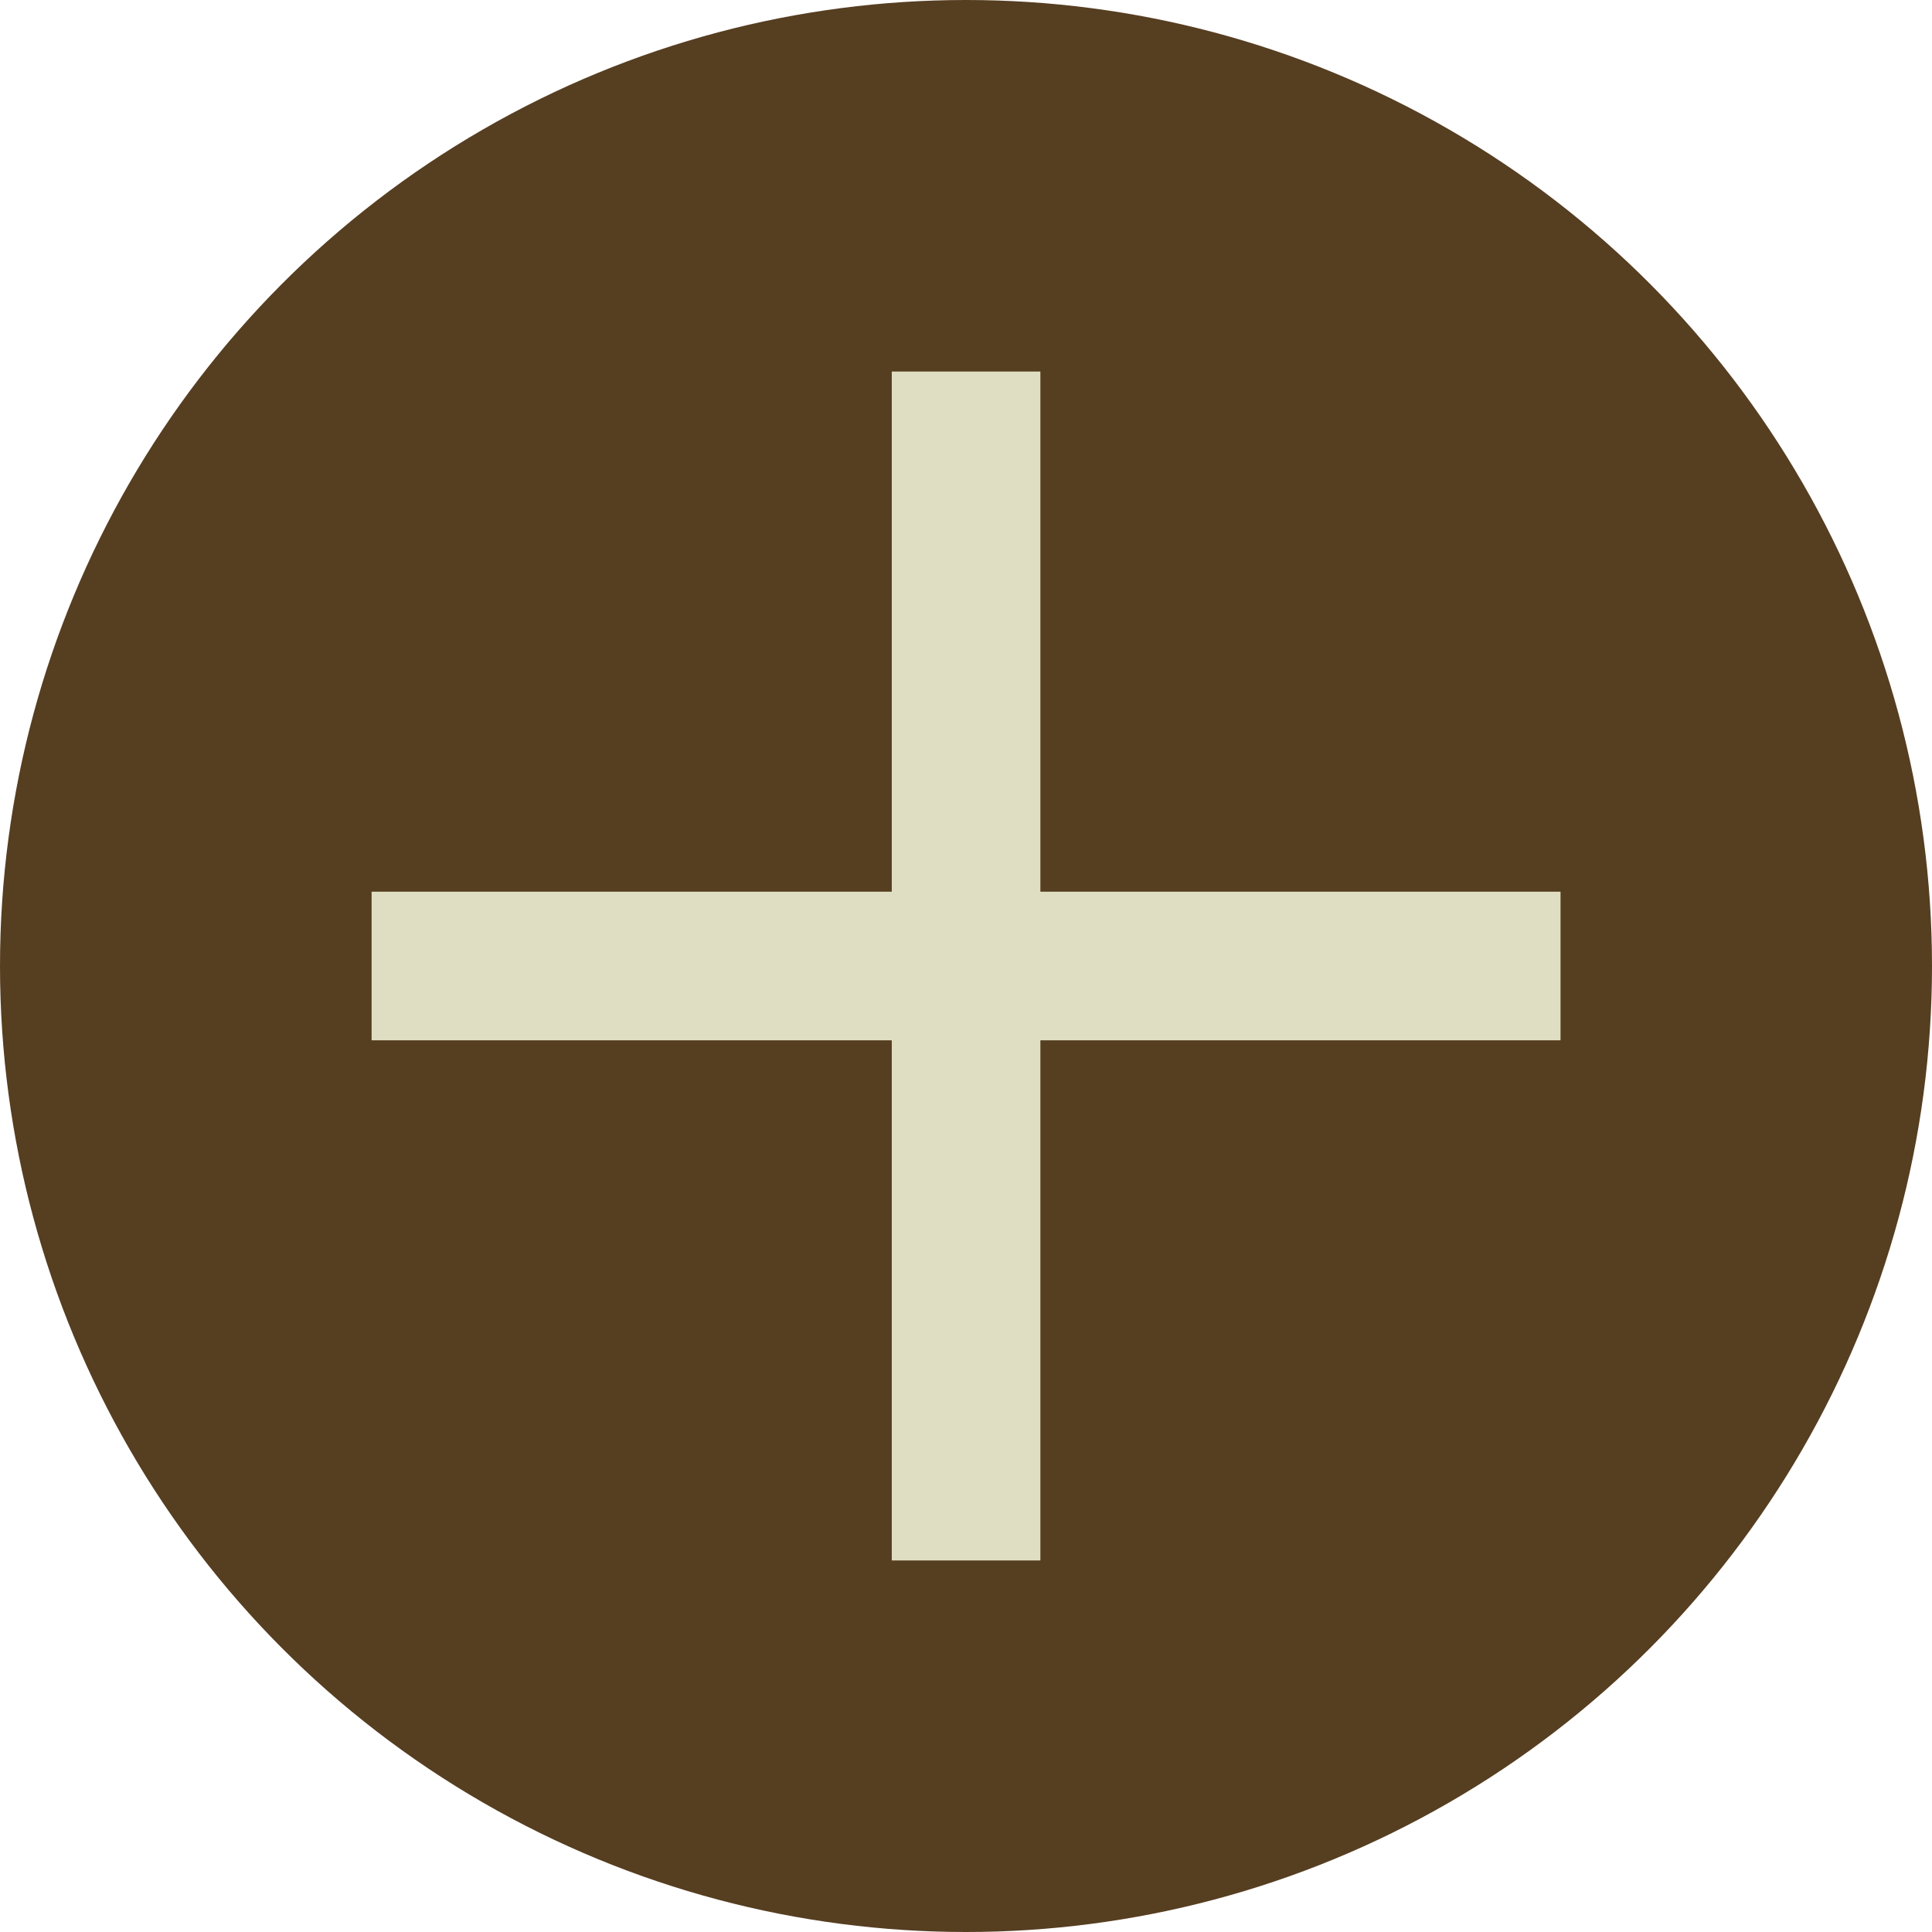 <svg xmlns="http://www.w3.org/2000/svg" width="26" height="26" viewBox="0 0 26 26">
  <g id="グループ_14361" data-name="グループ 14361" transform="translate(-13 -2261)">
    <g id="グループ_12983" data-name="グループ 12983" transform="translate(-486 -66)">
      <circle id="楕円形_472" data-name="楕円形 472" cx="13" cy="13" r="13" transform="translate(499 2327)" fill="#563e21"/>
      <g id="グループ_9909" data-name="グループ 9909" transform="translate(504.001 2332)">
        <rect id="長方形_2710" data-name="長方形 2710" width="2" height="16" transform="translate(7)" fill="#dfdec3"/>
        <rect id="長方形_2711" data-name="長方形 2711" width="2" height="16" transform="translate(16 7) rotate(90)" fill="#dfdec3"/>
      </g>
    </g>
  </g>
</svg>
